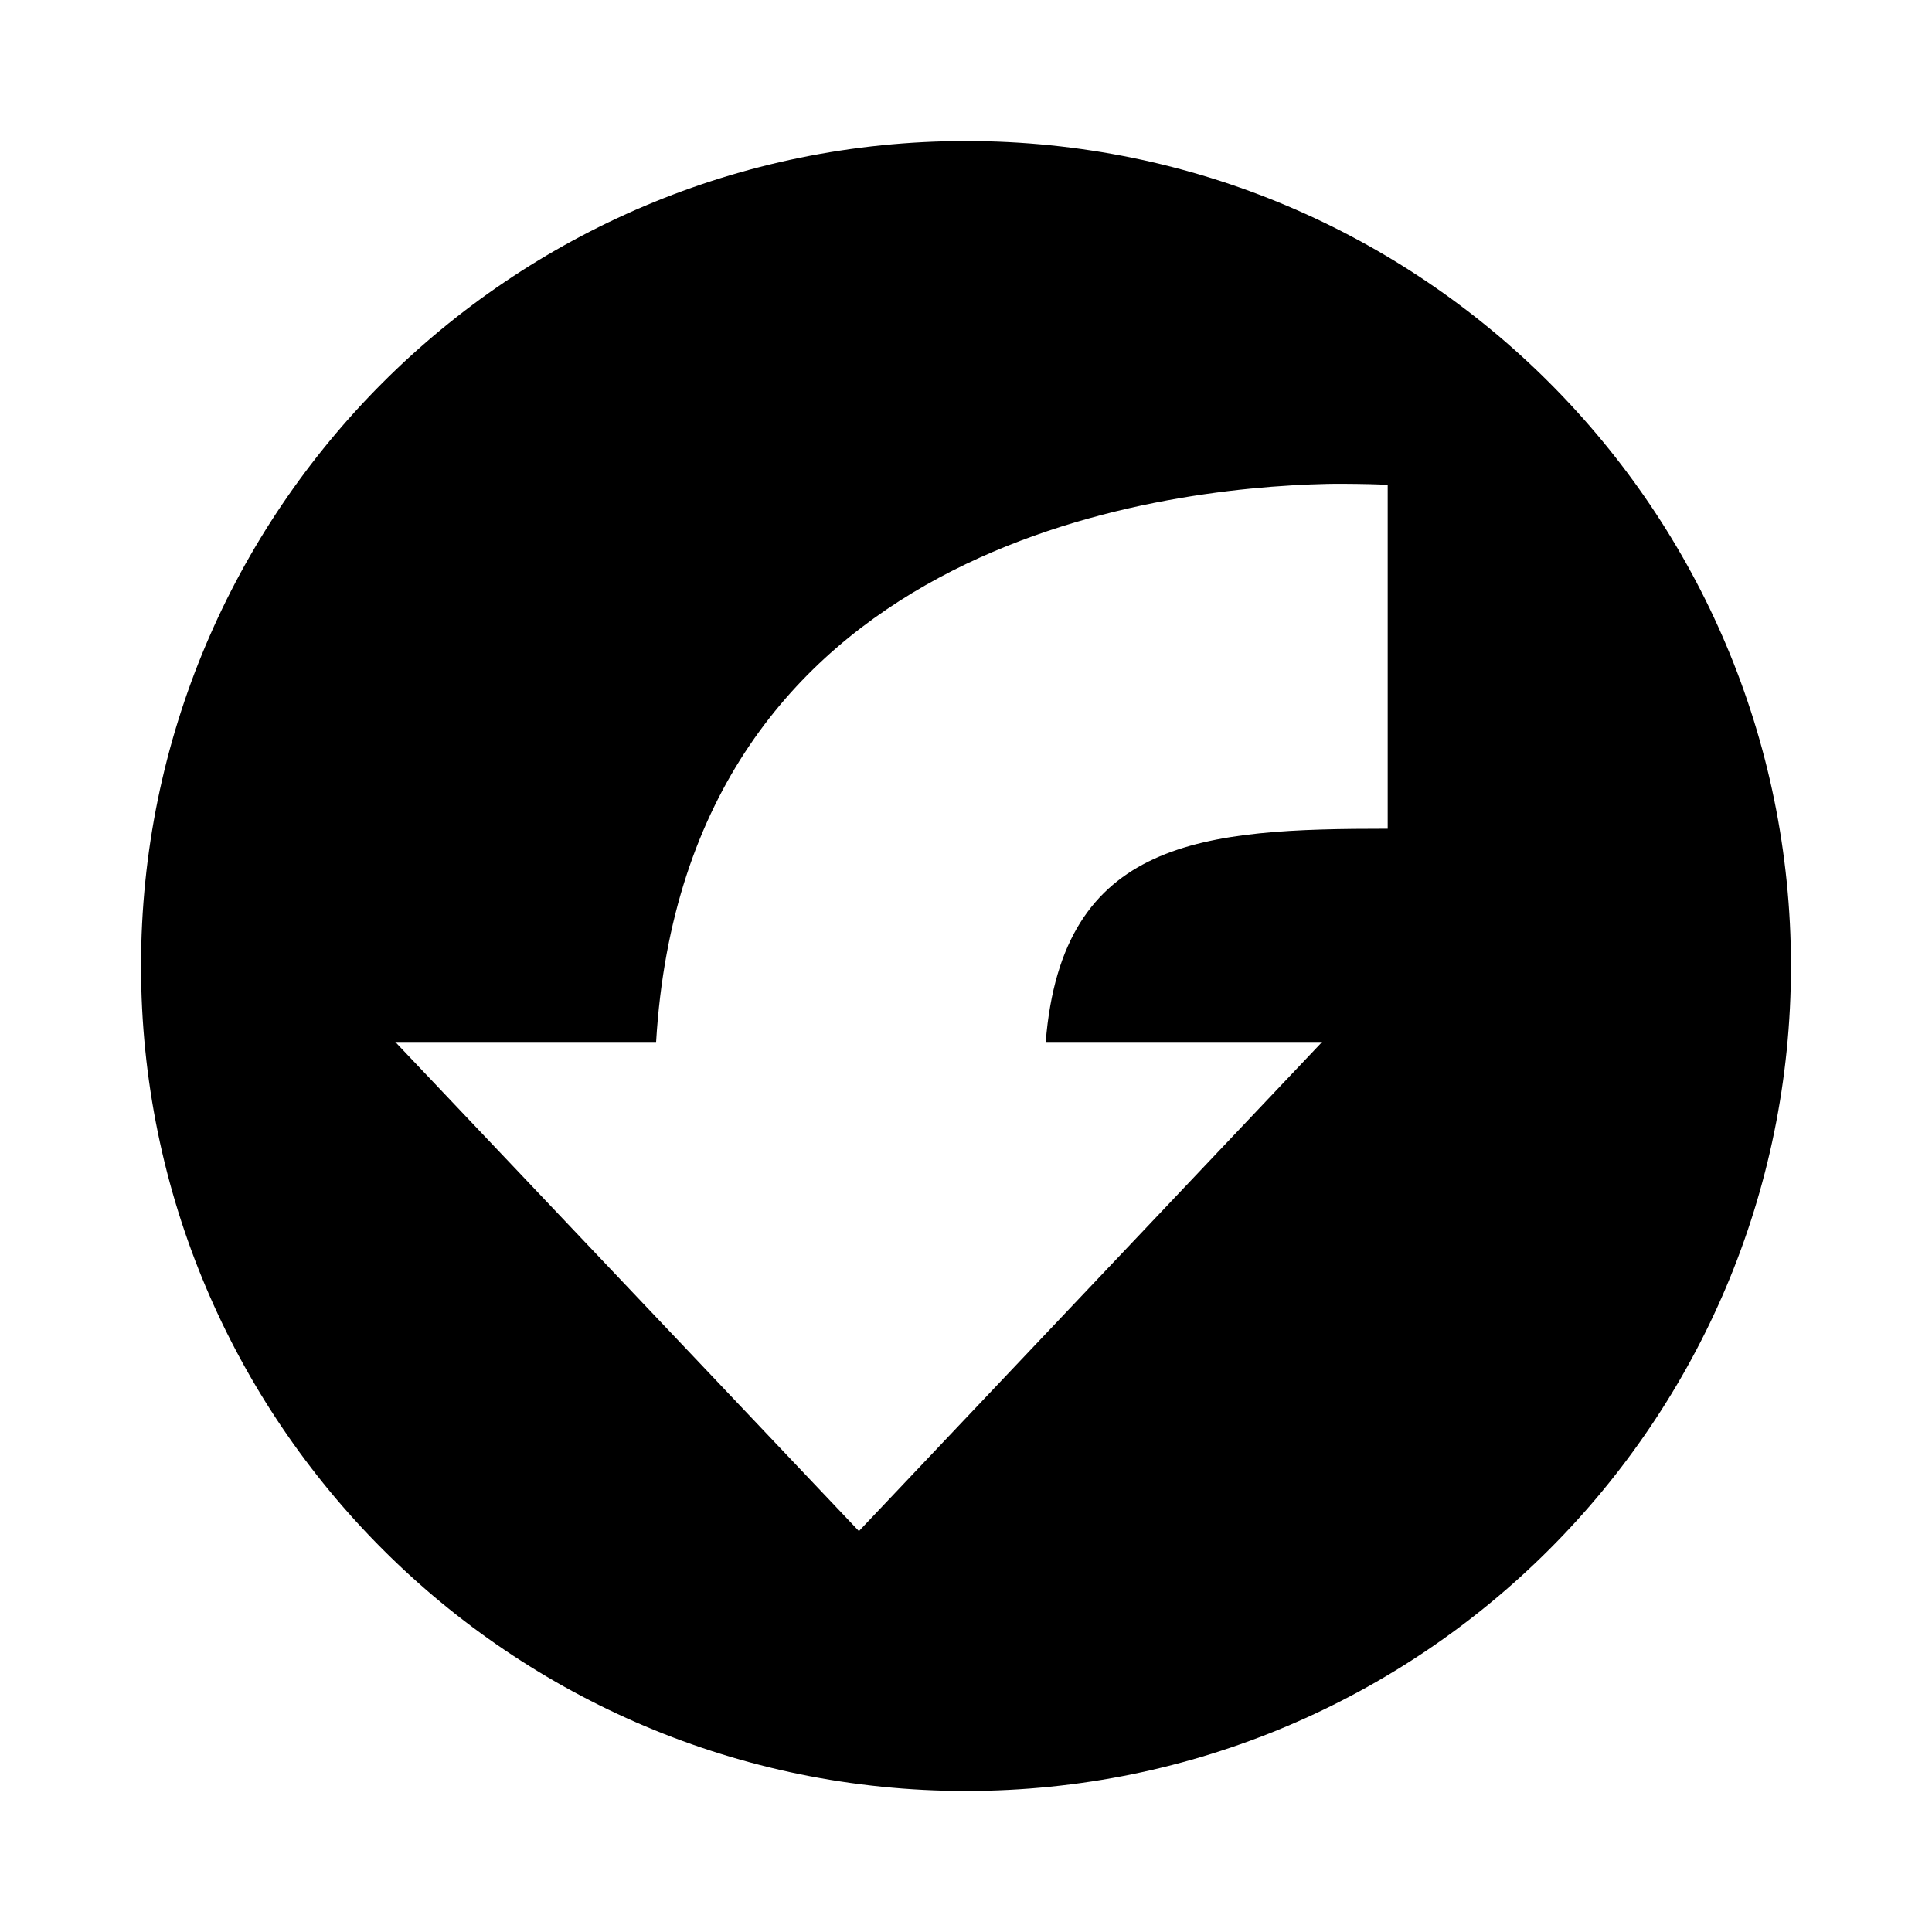 <?xml version="1.0" encoding="UTF-8" standalone="no"?>

<svg xmlns:dc="http://purl.org/dc/elements/1.1/"
     xmlns:cc="http://creativecommons.org/ns#"
     xmlns:rdf="http://www.w3.org/1999/02/22-rdf-syntax-ns#"
     xmlns:svg="http://www.w3.org/2000/svg"
     xmlns="http://www.w3.org/2000/svg"
     xmlns:xlink="http://www.w3.org/1999/xlink"
     width="128" height="128" version="1.1">
    <title>Rotate Left Icon</title>
    <desc>This is shape (source) for Clarity vector icon theme for gtk</desc>
    <path d="M 64 9.344 C 33.814 9.344 9.344 33.814 9.344 64 C 9.344 94.186 33.814 118.656 64 118.656 C 94.186 118.656 118.656 94.186 118.656 64 C 118.656 33.814 94.186 9.344 64 9.344 z M 87.906 32.062 C 88.659 32.045 89.314 32.057 89.875 32.062 C 91.189 32.076 91.938 32.125 91.938 32.125 L 91.938 54.906 C 79.775 54.906 70.371 55.528 69.281 69.031 L 87.594 69.031 L 56.906 101.438 L 26.188 69.031 L 43.469 69.031 C 45.446 36.066 76.621 32.324 87.906 32.062 z "/>
</svg>